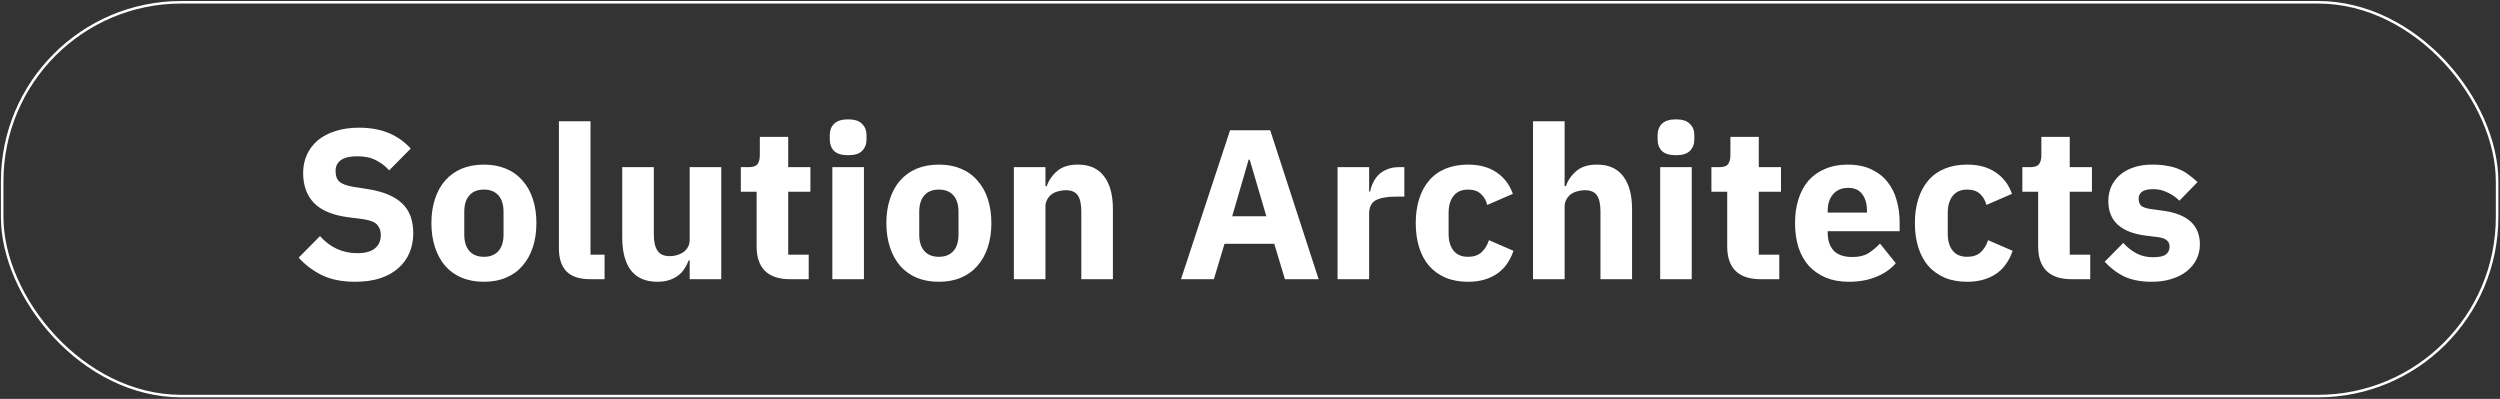 <?xml version="1.0" encoding="UTF-8"?> <svg xmlns="http://www.w3.org/2000/svg" width="984" height="157" viewBox="0 0 984 157" fill="none"><rect x="0" y="0" width="984" height="157" fill="#333333" stroke="none"/><rect x="0.859" y="0.896" width="982" height="155" rx="70.5" stroke="white"></rect><path d="M139.811 110.904C134.659 110.904 130.291 110.036 126.707 108.3C123.123 106.508 120.071 104.212 117.551 101.412L125.951 92.928C129.927 97.409 134.827 99.648 140.651 99.648C143.787 99.648 146.111 99.004 147.623 97.716C149.135 96.428 149.891 94.721 149.891 92.593C149.891 90.969 149.443 89.624 148.547 88.561C147.651 87.441 145.831 86.684 143.087 86.293L137.291 85.537C131.075 84.752 126.511 82.876 123.599 79.909C120.743 76.941 119.315 72.993 119.315 68.064C119.315 65.433 119.819 63.025 120.827 60.84C121.835 58.657 123.263 56.781 125.111 55.212C127.015 53.645 129.311 52.441 131.999 51.6C134.743 50.705 137.851 50.257 141.323 50.257C145.747 50.257 149.639 50.956 152.999 52.356C156.359 53.757 159.243 55.8 161.651 58.489L153.167 67.056C151.767 65.433 150.059 64.117 148.043 63.108C146.083 62.044 143.591 61.513 140.567 61.513C137.711 61.513 135.583 62.017 134.183 63.025C132.783 64.032 132.083 65.433 132.083 67.225C132.083 69.24 132.615 70.697 133.679 71.593C134.799 72.489 136.591 73.132 139.055 73.525L144.851 74.448C150.899 75.4 155.379 77.276 158.291 80.076C161.203 82.82 162.659 86.74 162.659 91.837C162.659 94.636 162.155 97.213 161.147 99.564C160.139 101.916 158.655 103.932 156.695 105.612C154.791 107.292 152.411 108.608 149.555 109.56C146.699 110.456 143.451 110.904 139.811 110.904ZM190.465 110.904C187.217 110.904 184.305 110.372 181.729 109.308C179.209 108.244 177.053 106.704 175.261 104.688C173.525 102.672 172.181 100.236 171.229 97.38C170.277 94.525 169.801 91.332 169.801 87.805C169.801 84.276 170.277 81.085 171.229 78.228C172.181 75.373 173.525 72.965 175.261 71.004C177.053 68.989 179.209 67.448 181.729 66.385C184.305 65.32 187.217 64.788 190.465 64.788C193.713 64.788 196.597 65.32 199.117 66.385C201.693 67.448 203.849 68.989 205.585 71.004C207.377 72.965 208.749 75.373 209.701 78.228C210.653 81.085 211.129 84.276 211.129 87.805C211.129 91.332 210.653 94.525 209.701 97.38C208.749 100.236 207.377 102.672 205.585 104.688C203.849 106.704 201.693 108.244 199.117 109.308C196.597 110.372 193.713 110.904 190.465 110.904ZM190.465 101.076C192.929 101.076 194.833 100.32 196.177 98.808C197.521 97.296 198.193 95.141 198.193 92.341V83.353C198.193 80.552 197.521 78.397 196.177 76.885C194.833 75.373 192.929 74.617 190.465 74.617C188.001 74.617 186.097 75.373 184.753 76.885C183.409 78.397 182.737 80.552 182.737 83.353V92.341C182.737 95.141 183.409 97.296 184.753 98.808C186.097 100.32 188.001 101.076 190.465 101.076ZM232.335 109.896C228.079 109.896 224.943 108.86 222.927 106.788C220.967 104.716 219.987 101.72 219.987 97.8V47.736H232.419V100.236H237.963V109.896H232.335ZM271.457 102.504H271.037C270.645 103.624 270.113 104.688 269.441 105.696C268.825 106.704 268.013 107.6 267.005 108.384C265.997 109.168 264.793 109.784 263.393 110.232C262.049 110.68 260.481 110.904 258.689 110.904C254.153 110.904 250.709 109.42 248.357 106.452C246.061 103.428 244.913 99.117 244.913 93.516V65.796H257.345V92.424C257.345 95.112 257.821 97.184 258.773 98.641C259.725 100.096 261.349 100.824 263.645 100.824C264.597 100.824 265.549 100.684 266.501 100.404C267.453 100.124 268.293 99.733 269.021 99.228C269.749 98.668 270.337 97.996 270.785 97.213C271.233 96.428 271.457 95.504 271.457 94.441V65.796H283.889V109.896H271.457V102.504ZM310.912 109.896C306.6 109.896 303.324 108.804 301.084 106.62C298.9 104.436 297.808 101.244 297.808 97.044V75.457H291.592V65.796H294.7C296.38 65.796 297.528 65.404 298.144 64.621C298.76 63.781 299.068 62.605 299.068 61.093V53.868H310.24V65.796H318.976V75.457H310.24V100.236H318.304V109.896H310.912ZM333.828 61.093C331.308 61.093 329.46 60.532 328.284 59.413C327.164 58.236 326.604 56.752 326.604 54.961V53.112C326.604 51.321 327.164 49.864 328.284 48.745C329.46 47.569 331.308 46.98 333.828 46.98C336.348 46.98 338.168 47.569 339.288 48.745C340.464 49.864 341.052 51.321 341.052 53.112V54.961C341.052 56.752 340.464 58.236 339.288 59.413C338.168 60.532 336.348 61.093 333.828 61.093ZM327.612 65.796H340.044V109.896H327.612V65.796ZM369.54 110.904C366.292 110.904 363.38 110.372 360.804 109.308C358.284 108.244 356.128 106.704 354.336 104.688C352.6 102.672 351.256 100.236 350.304 97.38C349.352 94.525 348.876 91.332 348.876 87.805C348.876 84.276 349.352 81.085 350.304 78.228C351.256 75.373 352.6 72.965 354.336 71.004C356.128 68.989 358.284 67.448 360.804 66.385C363.38 65.32 366.292 64.788 369.54 64.788C372.788 64.788 375.672 65.32 378.192 66.385C380.768 67.448 382.924 68.989 384.66 71.004C386.452 72.965 387.824 75.373 388.776 78.228C389.728 81.085 390.204 84.276 390.204 87.805C390.204 91.332 389.728 94.525 388.776 97.38C387.824 100.236 386.452 102.672 384.66 104.688C382.924 106.704 380.768 108.244 378.192 109.308C375.672 110.372 372.788 110.904 369.54 110.904ZM369.54 101.076C372.004 101.076 373.908 100.32 375.252 98.808C376.596 97.296 377.268 95.141 377.268 92.341V83.353C377.268 80.552 376.596 78.397 375.252 76.885C373.908 75.373 372.004 74.617 369.54 74.617C367.076 74.617 365.172 75.373 363.828 76.885C362.484 78.397 361.812 80.552 361.812 83.353V92.341C361.812 95.141 362.484 97.296 363.828 98.808C365.172 100.32 367.076 101.076 369.54 101.076ZM399.062 109.896V65.796H411.494V73.272H411.998C412.782 70.977 414.154 68.989 416.114 67.308C418.074 65.629 420.79 64.788 424.262 64.788C428.798 64.788 432.214 66.3 434.51 69.325C436.862 72.349 438.038 76.66 438.038 82.26V109.896H425.606V83.269C425.606 80.412 425.158 78.312 424.262 76.969C423.366 75.569 421.77 74.868 419.474 74.868C418.466 74.868 417.486 75.008 416.534 75.288C415.582 75.513 414.714 75.904 413.93 76.465C413.202 77.025 412.614 77.725 412.166 78.564C411.718 79.349 411.494 80.272 411.494 81.337V109.896H399.062ZM505.744 109.896L501.544 95.953H481.972L477.772 109.896H464.836L484.156 51.264H499.948L519.016 109.896H505.744ZM491.884 62.856H491.464L484.996 85.117H498.436L491.884 62.856ZM526.456 109.896V65.796H538.888V75.373H539.308C539.532 74.141 539.924 72.965 540.484 71.844C541.044 70.668 541.772 69.632 542.668 68.737C543.62 67.841 544.74 67.141 546.028 66.636C547.316 66.076 548.828 65.796 550.564 65.796H552.748V77.388H549.64C546 77.388 543.284 77.865 541.492 78.817C539.756 79.769 538.888 81.532 538.888 84.109V109.896H526.456ZM577.815 110.904C574.511 110.904 571.571 110.372 568.995 109.308C566.419 108.188 564.263 106.648 562.527 104.688C560.791 102.672 559.475 100.236 558.579 97.38C557.683 94.525 557.235 91.332 557.235 87.805C557.235 84.276 557.683 81.112 558.579 78.312C559.475 75.457 560.791 73.02 562.527 71.004C564.263 68.989 566.419 67.448 568.995 66.385C571.571 65.32 574.511 64.788 577.815 64.788C582.295 64.788 586.019 65.796 588.987 67.812C592.011 69.829 594.167 72.656 595.455 76.296L585.375 80.665C584.983 78.984 584.171 77.556 582.939 76.38C581.707 75.204 579.999 74.617 577.815 74.617C575.295 74.617 573.391 75.457 572.103 77.136C570.815 78.76 570.171 80.972 570.171 83.772V92.004C570.171 94.805 570.815 97.016 572.103 98.641C573.391 100.264 575.295 101.076 577.815 101.076C580.055 101.076 581.819 100.488 583.107 99.312C584.451 98.081 585.431 96.484 586.047 94.525L595.707 98.725C594.251 102.924 591.983 106.004 588.903 107.964C585.879 109.924 582.183 110.904 577.815 110.904ZM603.401 47.736H615.833V73.272H616.337C617.121 70.977 618.493 68.989 620.453 67.308C622.413 65.629 625.129 64.788 628.601 64.788C633.137 64.788 636.553 66.3 638.849 69.325C641.201 72.349 642.377 76.66 642.377 82.26V109.896H629.945V83.269C629.945 80.412 629.497 78.312 628.601 76.969C627.705 75.569 626.109 74.868 623.813 74.868C622.805 74.868 621.825 75.008 620.873 75.288C619.921 75.513 619.053 75.904 618.269 76.465C617.541 77.025 616.953 77.725 616.505 78.564C616.057 79.349 615.833 80.272 615.833 81.337V109.896H603.401V47.736ZM659.657 61.093C657.137 61.093 655.289 60.532 654.113 59.413C652.993 58.236 652.433 56.752 652.433 54.961V53.112C652.433 51.321 652.993 49.864 654.113 48.745C655.289 47.569 657.137 46.98 659.657 46.98C662.177 46.98 663.997 47.569 665.117 48.745C666.293 49.864 666.881 51.321 666.881 53.112V54.961C666.881 56.752 666.293 58.236 665.117 59.413C663.997 60.532 662.177 61.093 659.657 61.093ZM653.441 65.796H665.873V109.896H653.441V65.796ZM692.932 109.896C688.62 109.896 685.344 108.804 683.104 106.62C680.92 104.436 679.828 101.244 679.828 97.044V75.457H673.612V65.796H676.72C678.4 65.796 679.548 65.404 680.164 64.621C680.78 63.781 681.088 62.605 681.088 61.093V53.868H692.26V65.796H700.996V75.457H692.26V100.236H700.324V109.896H692.932ZM727.7 110.904C724.34 110.904 721.344 110.372 718.712 109.308C716.08 108.188 713.84 106.648 711.992 104.688C710.2 102.672 708.828 100.236 707.876 97.38C706.98 94.525 706.532 91.332 706.532 87.805C706.532 84.332 706.98 81.197 707.876 78.397C708.772 75.54 710.088 73.105 711.824 71.088C713.616 69.073 715.8 67.532 718.376 66.469C720.952 65.349 723.892 64.788 727.196 64.788C730.836 64.788 733.944 65.404 736.52 66.636C739.152 67.868 741.28 69.52 742.904 71.593C744.584 73.665 745.788 76.073 746.516 78.817C747.3 81.504 747.692 84.332 747.692 87.3V90.996H719.384V91.668C719.384 94.581 720.168 96.904 721.736 98.641C723.304 100.32 725.768 101.16 729.128 101.16C731.704 101.16 733.804 100.656 735.428 99.648C737.052 98.585 738.564 97.325 739.964 95.868L746.18 103.596C744.22 105.892 741.644 107.684 738.452 108.972C735.316 110.26 731.732 110.904 727.7 110.904ZM727.448 73.945C724.928 73.945 722.94 74.784 721.484 76.465C720.084 78.088 719.384 80.272 719.384 83.016V83.689H734.84V82.933C734.84 80.245 734.224 78.088 732.992 76.465C731.816 74.784 729.968 73.945 727.448 73.945ZM774.28 110.904C770.976 110.904 768.036 110.372 765.46 109.308C762.884 108.188 760.728 106.648 758.992 104.688C757.256 102.672 755.94 100.236 755.044 97.38C754.148 94.525 753.7 91.332 753.7 87.805C753.7 84.276 754.148 81.112 755.044 78.312C755.94 75.457 757.256 73.02 758.992 71.004C760.728 68.989 762.884 67.448 765.46 66.385C768.036 65.32 770.976 64.788 774.28 64.788C778.76 64.788 782.484 65.796 785.452 67.812C788.476 69.829 790.632 72.656 791.92 76.296L781.84 80.665C781.448 78.984 780.636 77.556 779.404 76.38C778.172 75.204 776.464 74.617 774.28 74.617C771.76 74.617 769.856 75.457 768.568 77.136C767.28 78.76 766.636 80.972 766.636 83.772V92.004C766.636 94.805 767.28 97.016 768.568 98.641C769.856 100.264 771.76 101.076 774.28 101.076C776.52 101.076 778.284 100.488 779.572 99.312C780.916 98.081 781.896 96.484 782.512 94.525L792.172 98.725C790.716 102.924 788.448 106.004 785.368 107.964C782.344 109.924 778.648 110.904 774.28 110.904ZM815.322 109.896C811.01 109.896 807.734 108.804 805.494 106.62C803.31 104.436 802.218 101.244 802.218 97.044V75.457H796.002V65.796H799.11C800.79 65.796 801.938 65.404 802.554 64.621C803.17 63.781 803.478 62.605 803.478 61.093V53.868H814.65V65.796H823.386V75.457H814.65V100.236H822.714V109.896H815.322ZM846.975 110.904C842.719 110.904 839.135 110.232 836.223 108.888C833.311 107.488 830.707 105.528 828.411 103.008L835.719 95.617C837.287 97.353 839.023 98.725 840.927 99.733C842.831 100.74 844.987 101.244 847.395 101.244C849.859 101.244 851.567 100.88 852.519 100.152C853.471 99.368 853.947 98.332 853.947 97.044C853.947 94.972 852.463 93.74 849.495 93.349L844.707 92.76C834.795 91.528 829.839 86.993 829.839 79.153C829.839 77.025 830.231 75.093 831.015 73.356C831.855 71.564 833.003 70.052 834.459 68.82C835.971 67.532 837.763 66.552 839.835 65.88C841.963 65.153 844.343 64.788 846.975 64.788C849.271 64.788 851.287 64.957 853.023 65.293C854.815 65.573 856.383 66.02 857.727 66.636C859.127 67.197 860.387 67.924 861.507 68.82C862.683 69.66 863.831 70.612 864.951 71.677L857.811 78.984C856.411 77.585 854.815 76.493 853.023 75.709C851.287 74.868 849.495 74.448 847.647 74.448C845.519 74.448 844.007 74.784 843.111 75.457C842.215 76.129 841.767 77.025 841.767 78.144C841.767 79.32 842.075 80.245 842.691 80.916C843.363 81.532 844.595 81.981 846.387 82.26L851.343 82.933C861.031 84.221 865.875 88.644 865.875 96.204C865.875 98.332 865.427 100.292 864.531 102.084C863.635 103.876 862.347 105.444 860.667 106.788C859.043 108.076 857.055 109.084 854.703 109.812C852.407 110.54 849.831 110.904 846.975 110.904Z" fill="white"></path></svg> 